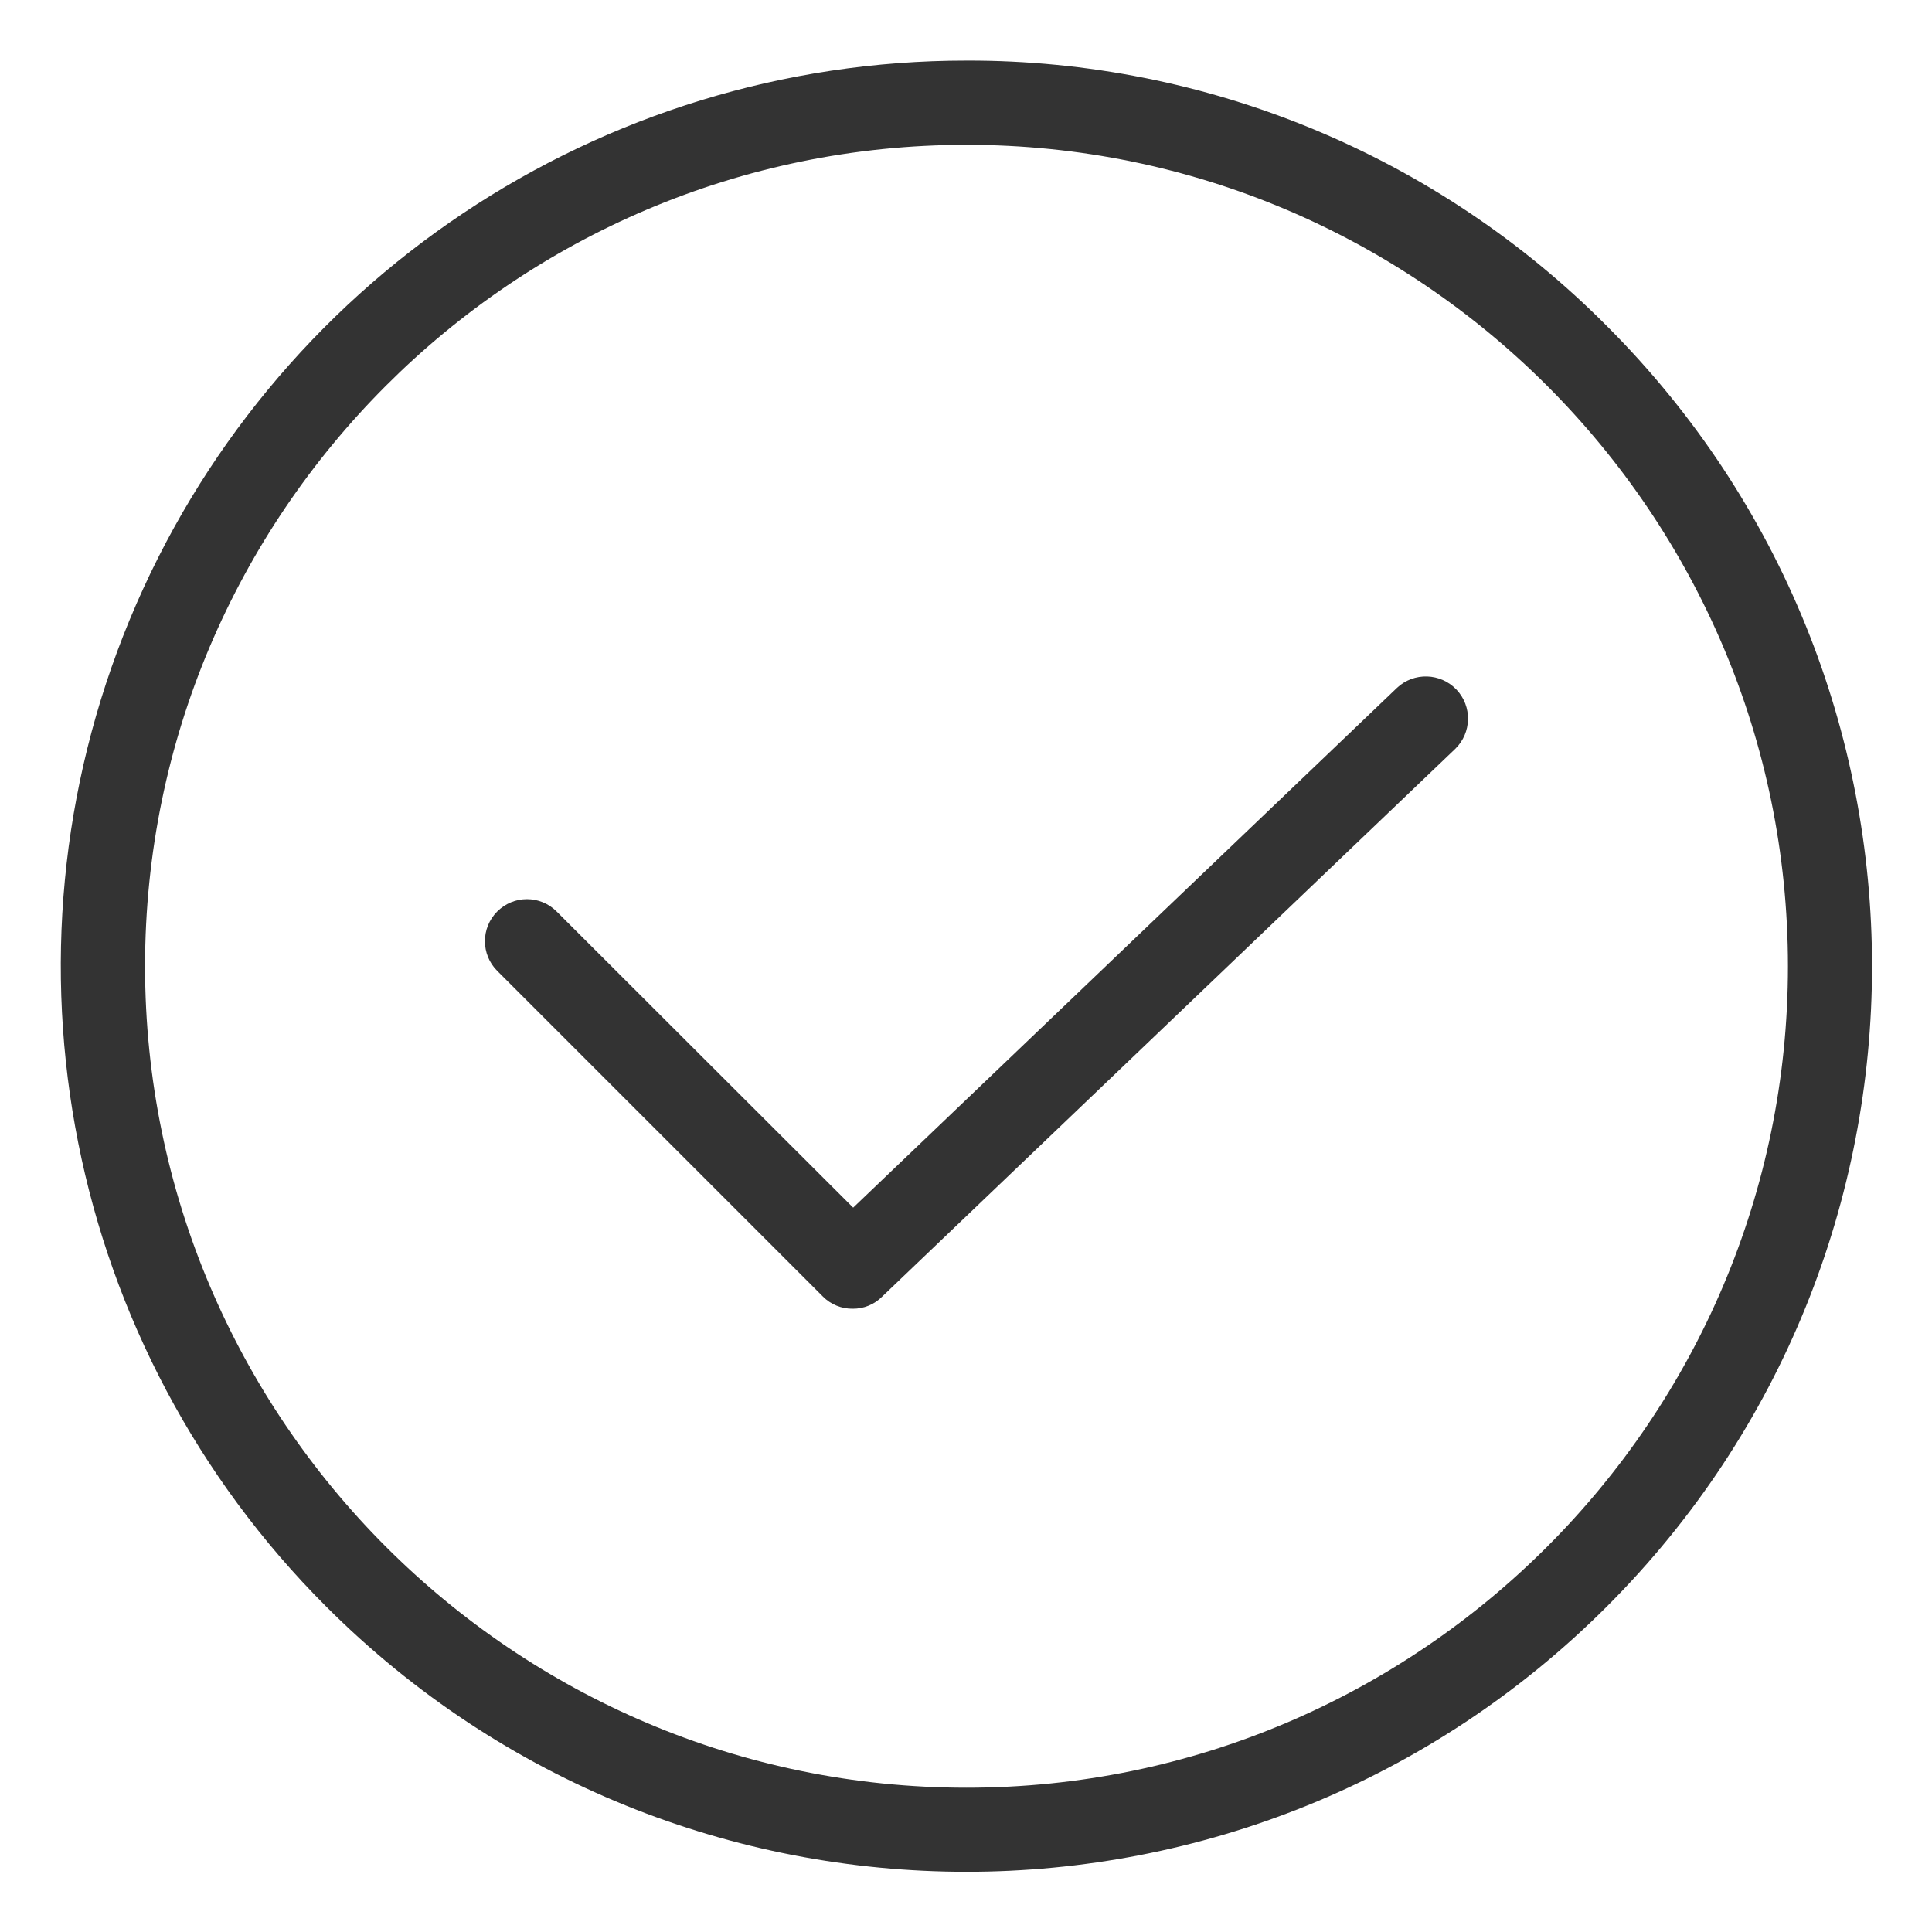 <svg width="25" height="25" viewBox="0 0 25 25" fill="none" xmlns="http://www.w3.org/2000/svg">
<g opacity="0.8" clip-path="url(#clip0_234_952)">
<path d="M12.507 0.784C7.766 0.783 3.493 3.638 1.679 8.017C-0.135 12.397 0.868 17.438 4.221 20.789C8.797 25.365 16.216 25.365 20.792 20.789C25.368 16.213 25.368 8.794 20.792 4.218C18.6 2.013 15.616 0.776 12.507 0.784ZM12.507 23.133C6.647 23.133 1.877 18.363 1.877 12.503C1.877 6.643 6.647 1.874 12.507 1.874C18.366 1.874 23.136 6.643 23.136 12.503C23.136 18.363 18.366 23.133 12.507 23.133Z" fill="black"/>
<path d="M18.078 8.9L11.04 15.627L7.203 11.795C6.991 11.582 6.647 11.582 6.434 11.795C6.222 12.007 6.222 12.351 6.434 12.563L10.648 16.777C10.75 16.88 10.89 16.937 11.035 16.935C11.176 16.936 11.311 16.881 11.411 16.782L18.83 9.691C19.045 9.482 19.052 9.139 18.846 8.923C18.639 8.706 18.296 8.696 18.078 8.9Z" fill="black"/>
</g>
<defs>
<clipPath id="clip0_234_952">
<rect width="25" height="25" fill="white"/>
</clipPath>
</defs>
</svg>
